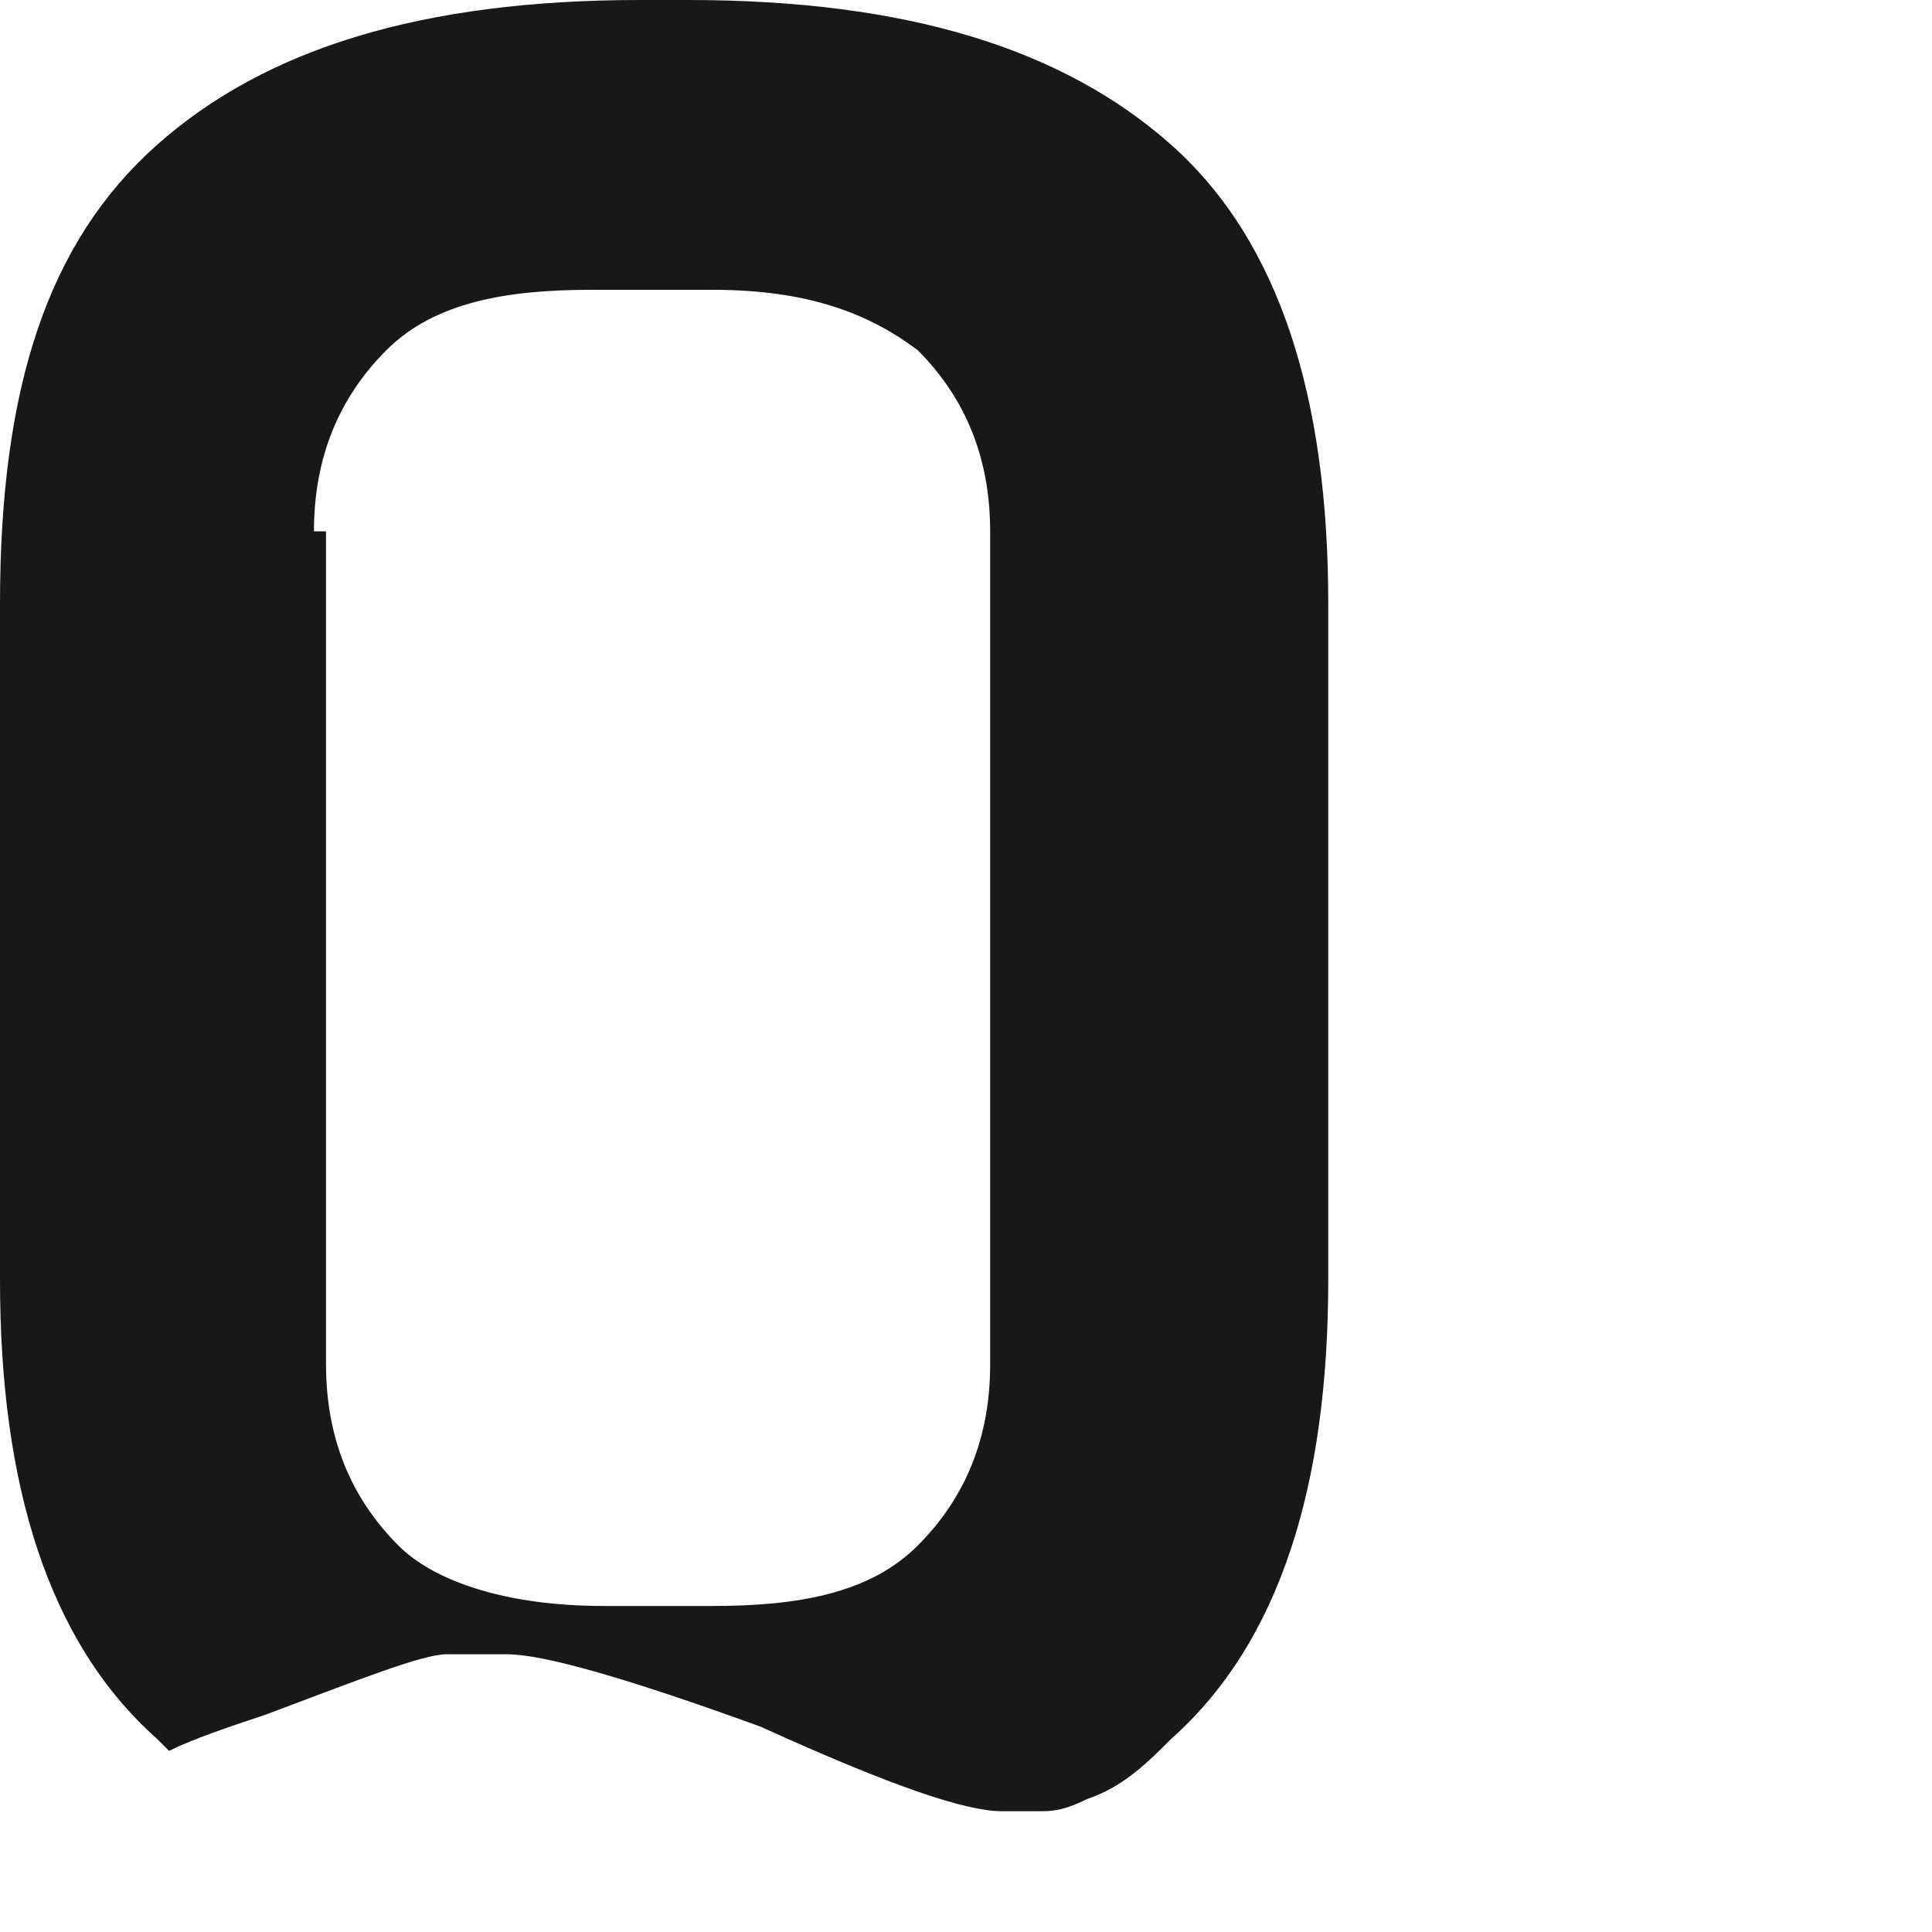 <?xml version="1.0" encoding="utf-8"?>
<!-- Generator: Adobe Illustrator 22.0.1, SVG Export Plug-In . SVG Version: 6.00 Build 0)  -->
<svg version="1.1" id="Ebene_1" xmlns="http://www.w3.org/2000/svg" xmlns:xlink="http://www.w3.org/1999/xlink" x="0px" y="0px"
	 viewBox="0 0 16 16" style="enable-background:new 0 0 16 16;" xml:space="preserve">
<style type="text/css">
	.st0{fill:#1A171B;}
</style>
<g>
	<path class="st0" d="M1.4,14.5c0.2-0.1,0.5-0.2,0.8-0.3c0.8-0.3,1.3-0.5,1.5-0.5h0.5c0.3,0,1,0.2,2.1,0.6C7.4,14.8,8,15,8.3,15h0.3
		c0.1,0,0.2,0,0.4-0.1c0.3-0.1,0.5-0.3,0.7-0.5c0.9-0.8,1.3-2.1,1.3-3.8V5c0-1.7-0.4-3-1.3-3.8C8.8,0.4,7.5,0,5.7,0H5.3
		c-1.8,0-3.1,0.4-4,1.2C0.4,2,0,3.2,0,5v5.6c0,1.7,0.4,3,1.3,3.8C1.3,14.4,1.4,14.5,1.4,14.5z M2.6,4.4c0-0.6,0.2-1.1,0.6-1.5
		c0.4-0.4,1-0.5,1.7-0.5h1c0.8,0,1.3,0.2,1.7,0.5c0.4,0.4,0.6,0.9,0.6,1.5v6.9c0,0.6-0.2,1.1-0.6,1.5c-0.4,0.4-1,0.5-1.7,0.5H5
		c-0.8,0-1.4-0.2-1.7-0.5c-0.4-0.4-0.6-0.9-0.6-1.5V4.4z"/>
</g>
</svg>
